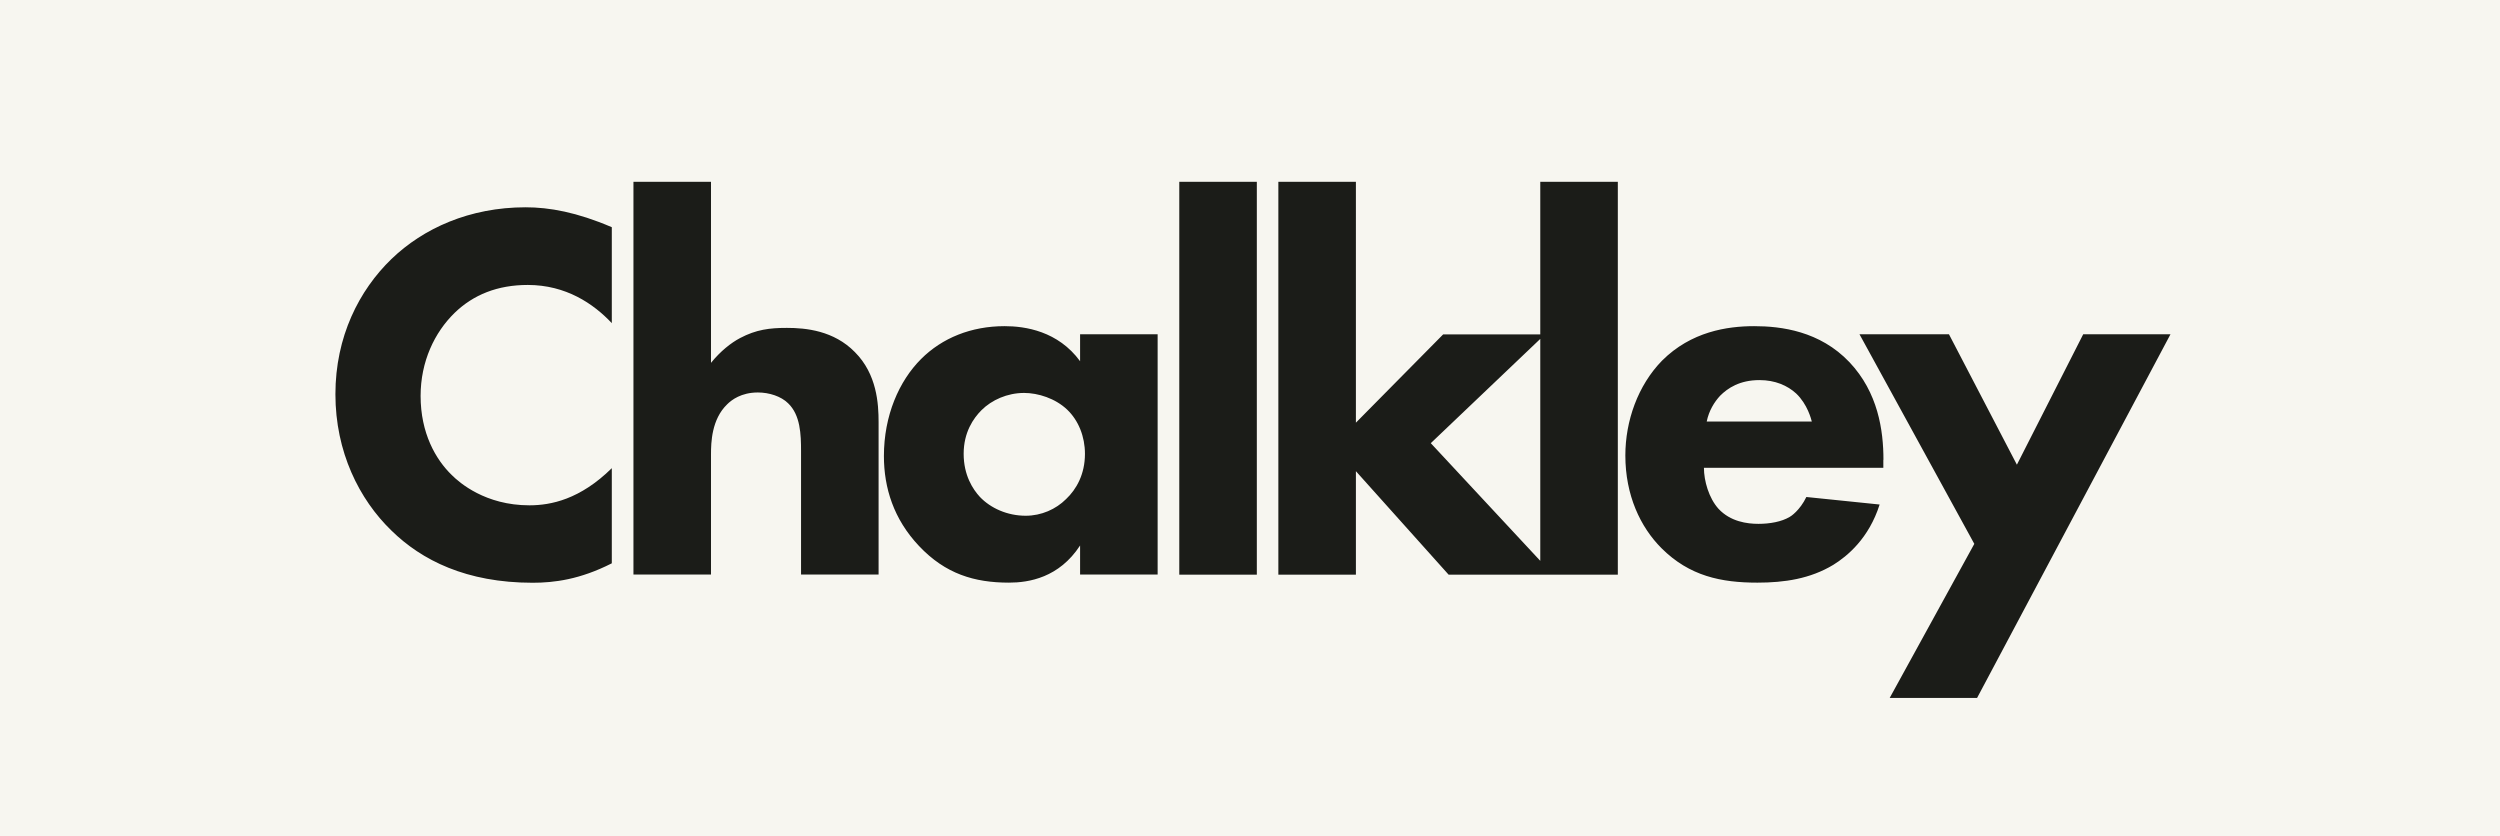 <?xml version="1.0" encoding="UTF-8"?>
<svg id="Layer_1" data-name="Layer 1" xmlns="http://www.w3.org/2000/svg" viewBox="0 0 216 72.23">
  <defs>
    <style>
      .cls-1 {
        fill: #f7f6f0;
      }

      .cls-2 {
        fill: #1b1c18;
      }
    </style>
  </defs>
  <rect class="cls-1" y="0" width="216" height="72.23"/>
  <path class="cls-2" d="M52.86,48.67c-2.75,1.4-4.98,1.68-6.84,1.68-5.73,0-9.59-1.95-12.2-4.51-2.79-2.7-4.84-6.8-4.84-11.78s2.05-8.98,4.84-11.68c2.75-2.65,6.75-4.47,11.59-4.47,2.05,0,4.42.42,7.45,1.72v8.29c-1.58-1.68-3.96-3.3-7.26-3.3-2.61,0-4.7.84-6.33,2.42-1.72,1.68-2.93,4.19-2.93,7.17,0,3.21,1.3,5.49,2.7,6.84.65.65,2.89,2.61,6.7,2.61,1.86,0,4.38-.51,7.12-3.21v8.24ZM54.73,49.64h6.7v-10.38c0-1.03.05-3.03,1.4-4.33.37-.37,1.21-1.02,2.65-1.02.98,0,2,.33,2.61.93,1.07,1.02,1.12,2.7,1.12,4.14v10.66h6.7v-13.17c0-1.58-.14-4.14-2.05-6.05-1.82-1.86-4.24-2.09-5.87-2.09-1.49,0-2.65.14-4.05.88-.79.42-1.68,1.12-2.51,2.14v-15.64h-6.7v33.94ZM84.8,35.44c.88-.88,2.23-1.49,3.68-1.49,1.21,0,2.7.47,3.72,1.44.98.93,1.54,2.33,1.54,3.82,0,1.77-.74,3.07-1.63,3.91-.88.88-2.14,1.44-3.49,1.44-1.58,0-3.03-.65-3.96-1.63-.6-.65-1.4-1.86-1.4-3.72s.84-3.07,1.54-3.77M93.32,31.21c-1.91-2.61-4.75-3.03-6.52-3.03-2.89,0-5.4,1.02-7.22,2.84-1.91,1.91-3.21,4.89-3.21,8.38,0,2.75.84,5.45,3.03,7.77,2.28,2.42,4.8,3.17,7.77,3.17,1.72,0,4.33-.42,6.15-3.21v2.51h6.7v-20.76h-6.7v2.33ZM108.59,15.71h-6.7v33.94h6.7V15.71ZM110.45,15.71v33.94h6.7v-8.94l8.01,8.94h9.03l-10.57-11.36,9.87-9.4h-8.8l-7.54,7.63V15.71h-6.7ZM139.78,15.71h-6.7v33.94h6.7V15.71ZM147.46,36.42c.19-.93.65-1.68,1.16-2.23.65-.65,1.68-1.35,3.4-1.35,1.35,0,2.42.47,3.17,1.16.98.93,1.3,2.23,1.35,2.42h-9.08ZM162.73,39.73c0-2.56-.47-5.82-2.93-8.43-2.56-2.7-5.91-3.12-8.24-3.12s-5.45.47-7.96,2.98c-2.09,2.14-3.17,5.21-3.17,8.19,0,3.44,1.3,6.19,3.12,8.01,2.42,2.42,5.17,2.98,8.29,2.98,2.33,0,4.56-.33,6.56-1.54,1.21-.75,3.07-2.28,4-5.21l-6.33-.65c-.56,1.16-1.35,1.68-1.44,1.72-.7.42-1.72.6-2.7.6s-2.42-.19-3.45-1.3c-.84-.93-1.26-2.42-1.26-3.54h15.5v-.7ZM163.28,60.3h7.54l16.71-31.42h-7.54l-5.73,11.27-5.87-11.27h-7.73l9.92,18.11-7.31,13.31Z"/>
</svg>